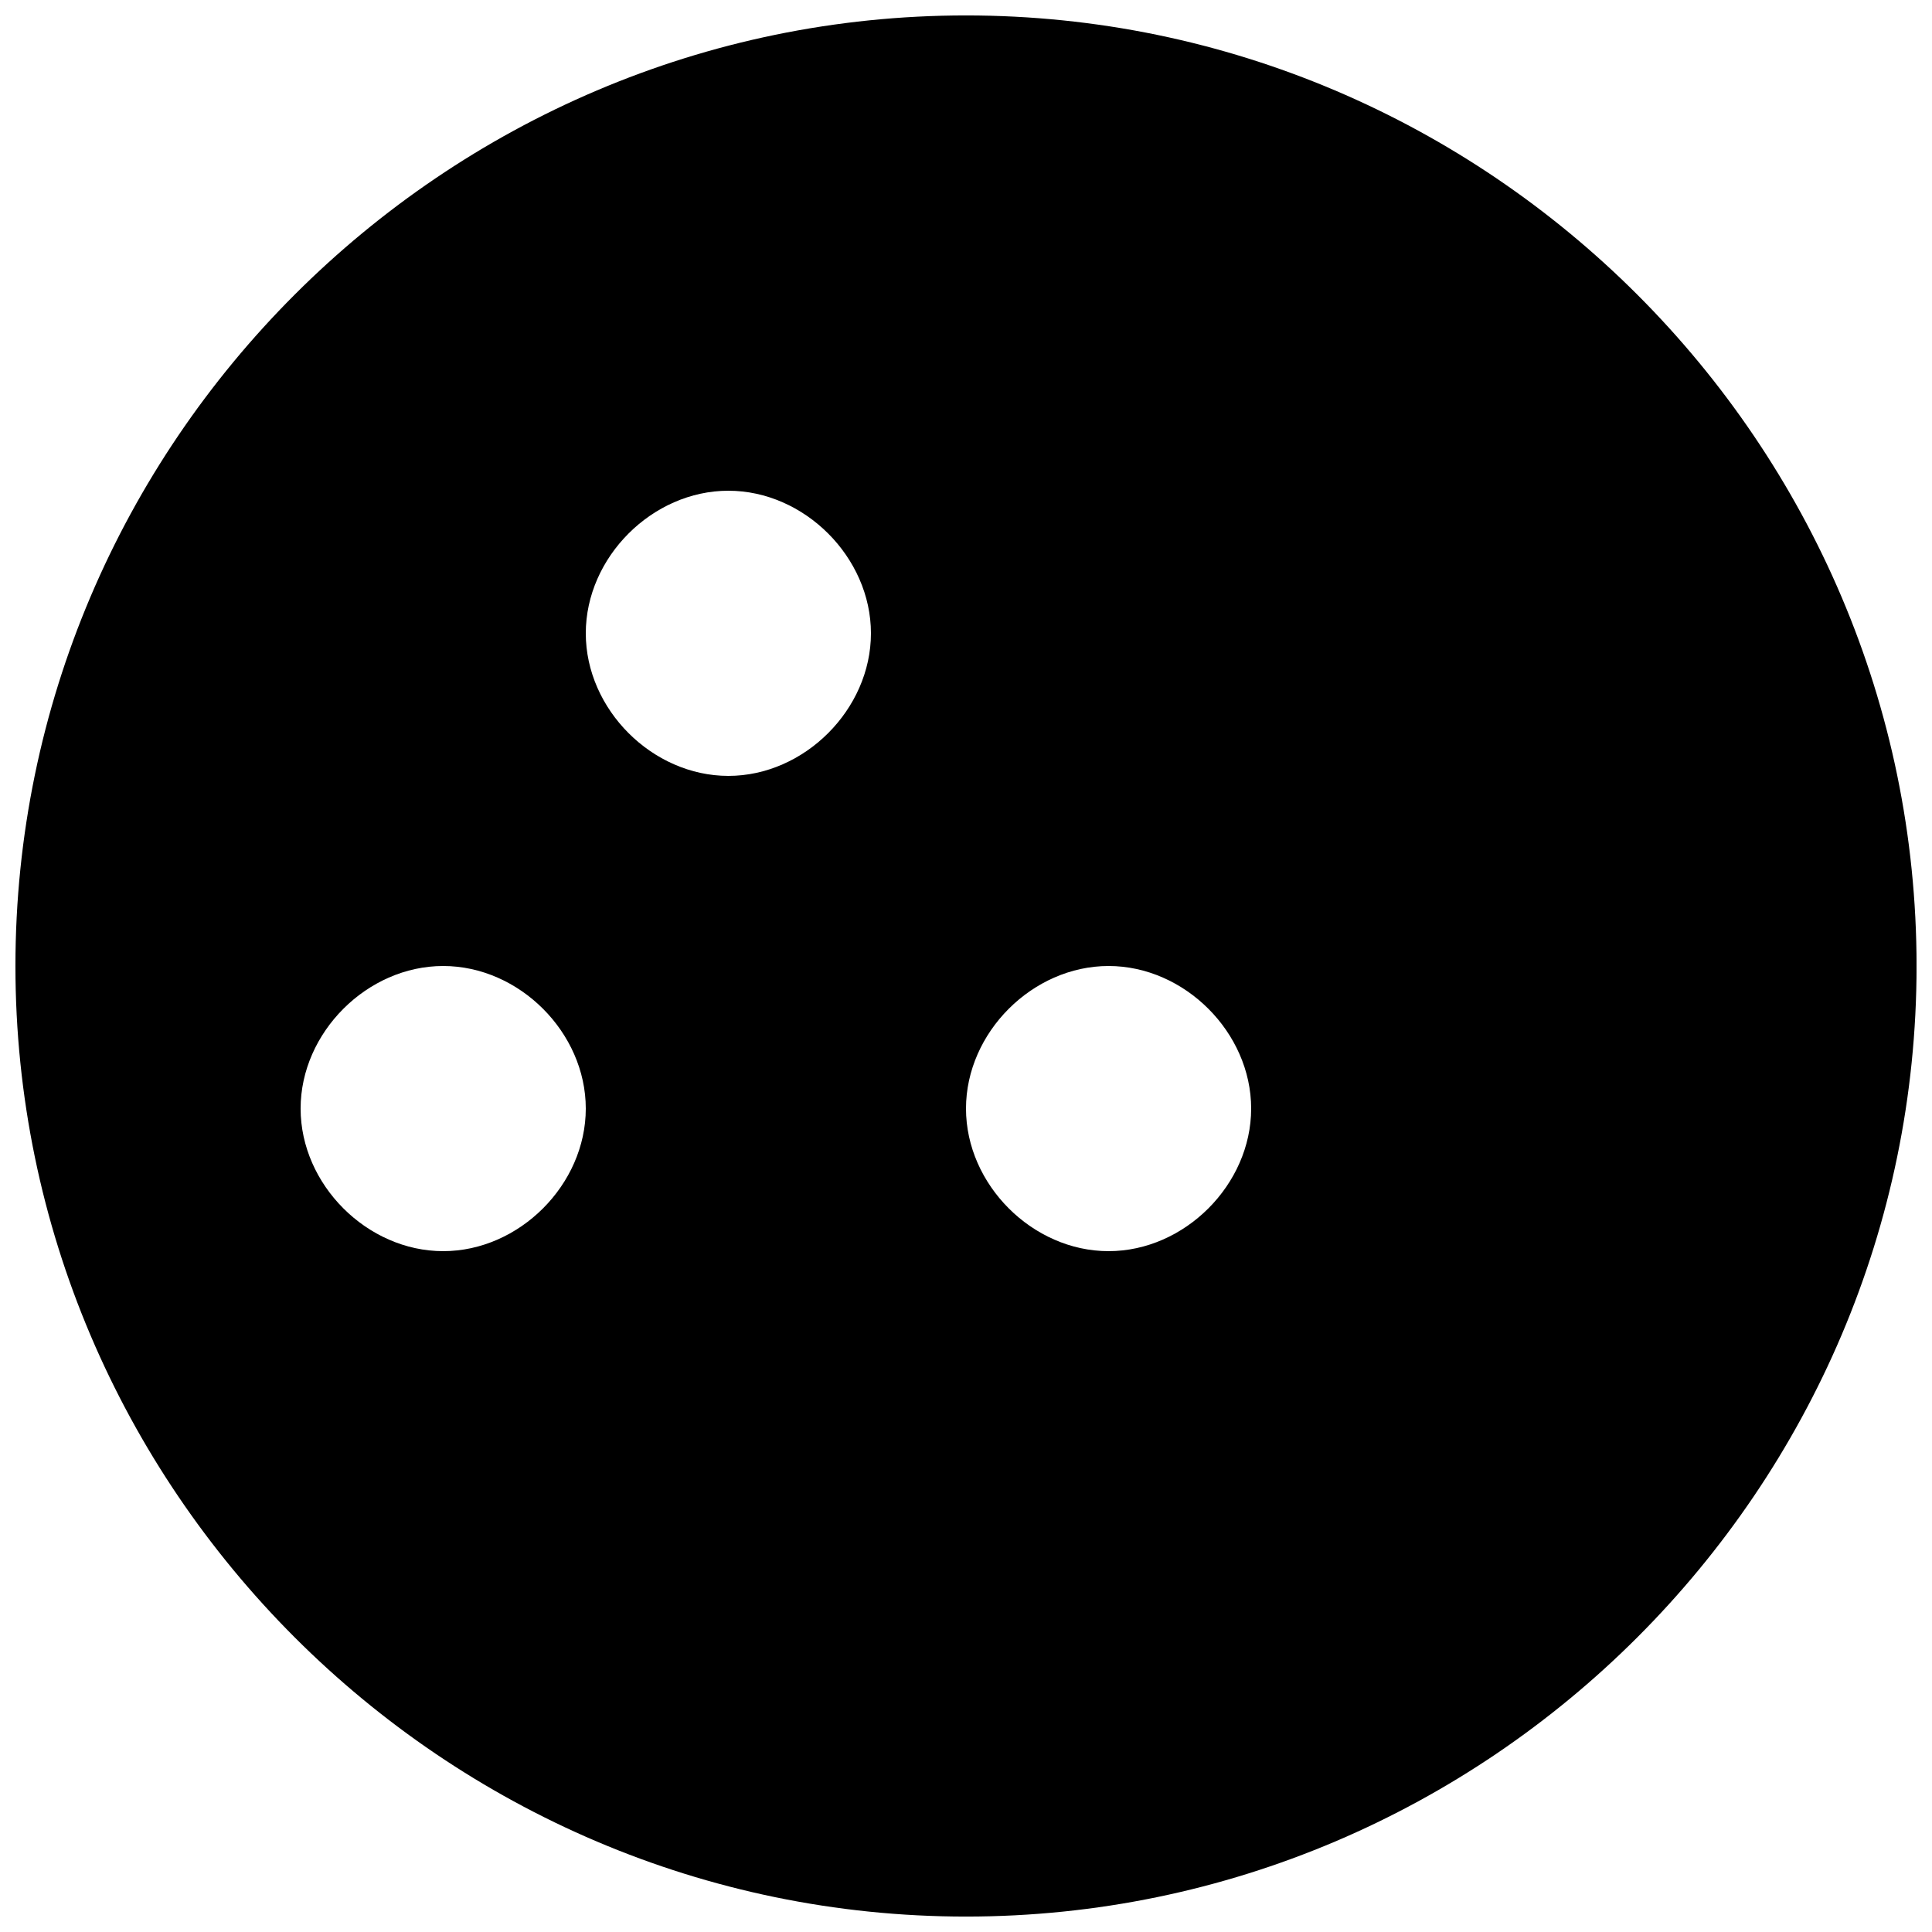 <?xml version="1.0" encoding="UTF-8"?>
<!-- Uploaded to: ICON Repo, www.svgrepo.com, Generator: ICON Repo Mixer Tools -->
<svg width="800px" height="800px" version="1.1" viewBox="144 144 512 512" xmlns="http://www.w3.org/2000/svg">
 <defs>
  <clipPath id="a">
   <path d="m148.09 148.09h503.81v503.81h-503.81z"/>
  </clipPath>
 </defs>
 <g clip-path="url(#a)">
  <path d="m400 148.09c-138.55 0-251.91 113.36-251.91 251.91 0 138.55 113.36 251.91 251.91 251.91 138.55 0 251.91-113.36 251.91-251.91-0.004-138.55-113.36-251.91-251.91-251.91zm-138.55 327.48c-20.152 0-37.785-17.633-37.785-37.785s17.633-37.785 37.785-37.785c20.152 0 37.789 17.633 37.789 37.785s-17.637 37.785-37.789 37.785zm75.574-125.95c-20.152 0-37.785-17.633-37.785-37.785 0-20.152 17.633-37.785 37.785-37.785 20.152 0 37.785 17.633 37.785 37.785 0 20.152-17.633 37.785-37.785 37.785zm100.76 125.95c-20.152 0-37.785-17.633-37.785-37.785s17.633-37.785 37.785-37.785 37.785 17.633 37.785 37.785-17.633 37.785-37.785 37.785z"/>
 </g>
</svg>
